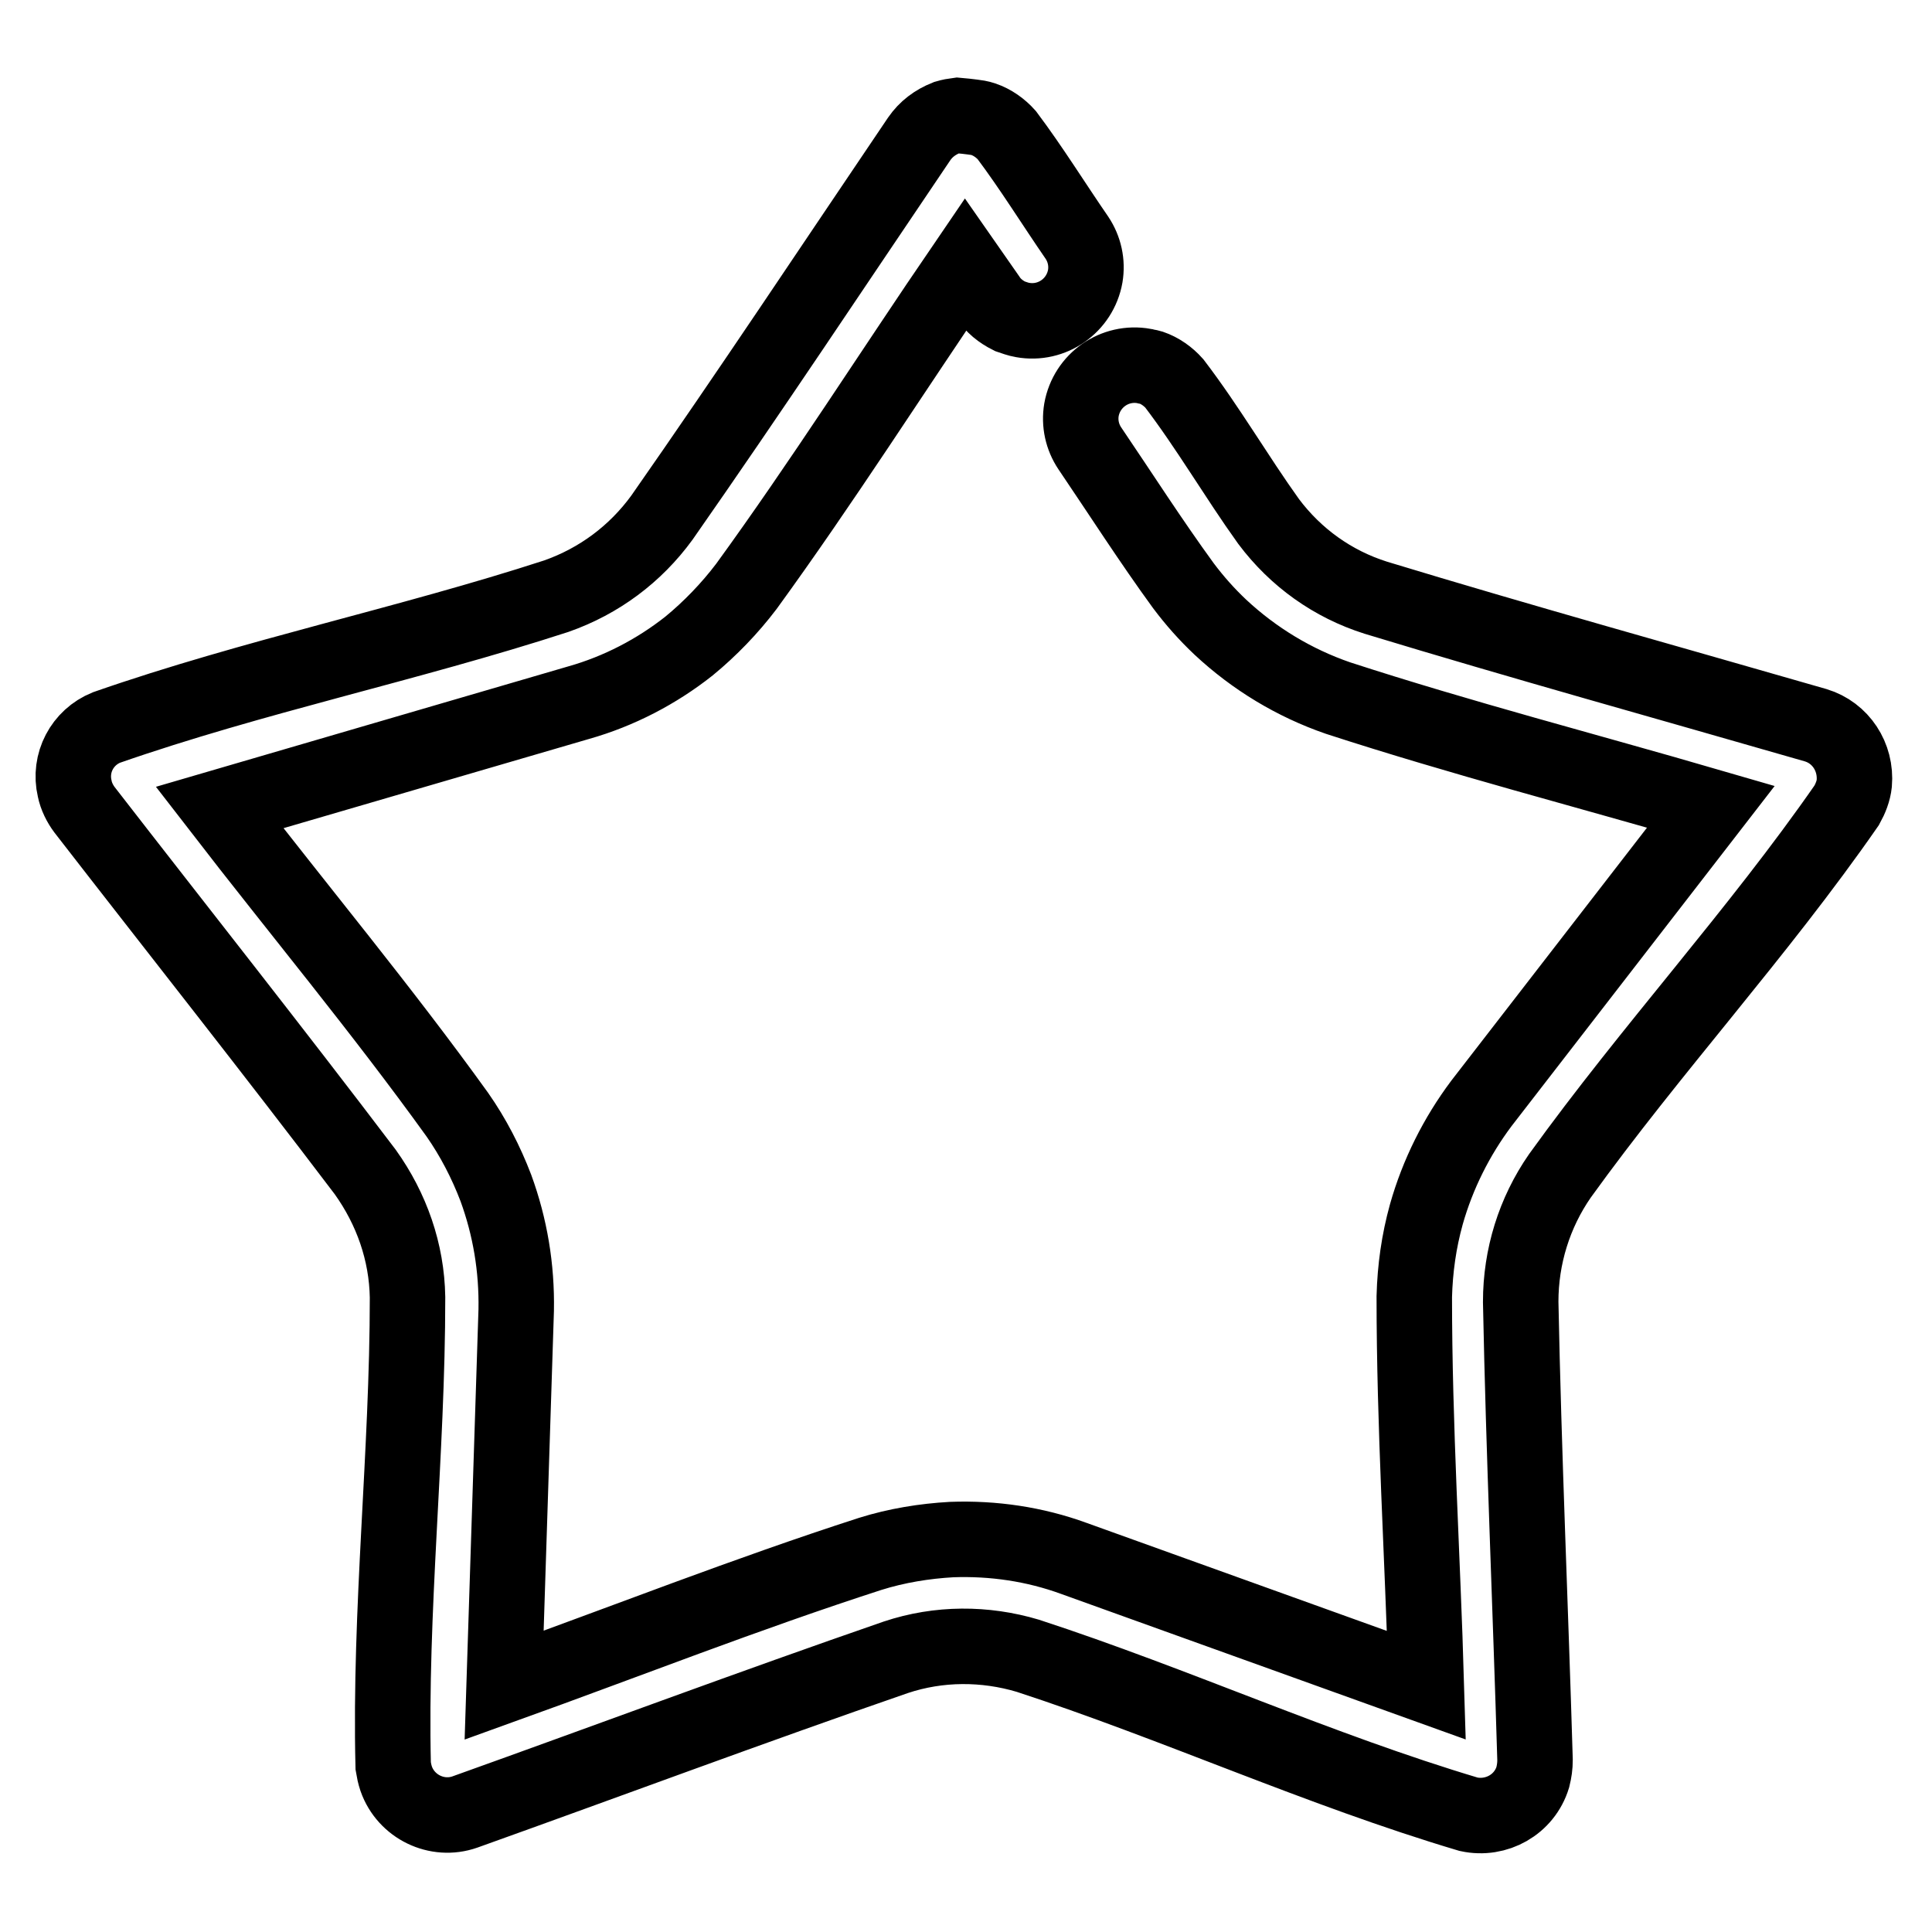 <?xml version="1.0" encoding="utf-8"?>
<!-- Svg Vector Icons : http://www.onlinewebfonts.com/icon -->
<!DOCTYPE svg PUBLIC "-//W3C//DTD SVG 1.1//EN" "http://www.w3.org/Graphics/SVG/1.1/DTD/svg11.dtd">
<svg version="1.1" xmlns="http://www.w3.org/2000/svg" xmlns:xlink="http://www.w3.org/1999/xlink" x="0px" y="0px" viewBox="0 0 256 256" enable-background="new 0 0 256 256" xml:space="preserve">
<g> <path stroke-width="10" fill-opacity="0" stroke="#000000"  d="M128.8,15.5c0.7,0.1,0.9,0.1,1.5,0.3c1.2,0.4,2.3,1.2,3.1,2.1c3.3,4.4,6.2,9.1,9.3,13.6 c1,1.5,1.4,3.3,1.1,5.1c-0.7,3.9-4.4,6.5-8.3,5.8c-0.6-0.1-1.1-0.3-1.7-0.5c-1.2-0.6-2.2-1.4-2.9-2.5l-3-4.3 c-9.7,14.2-18.9,28.7-29,42.6c-2.2,2.9-4.8,5.6-7.6,7.9c-4.3,3.4-9.3,6-14.6,7.5L29.1,107c10.5,13.6,21.5,26.8,31.5,40.7 c2.1,3,3.8,6.3,5.1,9.7c1.9,5.2,2.8,10.6,2.7,16.2l-1.6,49.7c16.1-5.8,32.1-12.1,48.5-17.4c3.5-1.1,7.2-1.7,10.8-1.9 c5.5-0.2,11,0.6,16.2,2.5l46.7,16.8c-0.5-17.1-1.6-34.3-1.6-51.5c0.1-3.7,0.6-7.3,1.6-10.9c1.5-5.3,4-10.3,7.3-14.7l30.4-39.3 c-16.5-4.8-33.1-9.1-49.4-14.4c-5.8-2-11.1-5.2-15.6-9.4c-1.8-1.7-3.4-3.5-4.9-5.5c-4.3-5.9-8.4-12.3-12.4-18.2 c-1-1.5-1.4-3.3-1.1-5.1c0.7-3.9,4.4-6.5,8.3-5.8c0.3,0.1,0.6,0.1,0.9,0.2c1.2,0.4,2.3,1.2,3.1,2.1c4.5,5.9,8.2,12.3,12.5,18.3 c3.6,4.8,8.5,8.3,14.2,10.1c19.4,5.9,38.9,11.3,58.3,16.9c3.3,1,5.4,4.2,5.1,7.7c-0.1,1-0.5,2-1,2.9c-11.8,17-25.9,32.3-38,49.1 c-3.4,4.9-5.2,10.7-5.2,16.7c0.4,20.2,1.3,40.4,1.9,60.7c0,0.8-0.1,1.5-0.3,2.3c-1.1,3.6-4.8,5.7-8.5,4.9 c-19.8-5.9-38.8-14.6-58.4-21c-5.7-1.7-11.8-1.7-17.5,0.2c-19.1,6.6-38.1,13.7-57.1,20.5c-3.7,1.3-7.8-0.7-9.1-4.4 c-0.2-0.6-0.3-1.1-0.4-1.7c-0.5-20.7,1.9-41.4,1.9-62.1c-0.1-6-2.1-11.7-5.6-16.6c-12.2-16.1-24.8-32-37.2-48 c-0.6-0.8-1.1-1.8-1.3-2.8c-0.8-3.4,1-6.8,4.2-8.1c19.5-6.8,39.9-11,59.6-17.4c5.7-2,10.5-5.6,14-10.4 c11.6-16.6,22.8-33.5,34.1-50.2c0.9-1.3,2.1-2.2,3.6-2.8c0.7-0.2,0.8-0.2,1.5-0.3C128,15.4,128,15.4,128.8,15.5z"/></g>
</svg>